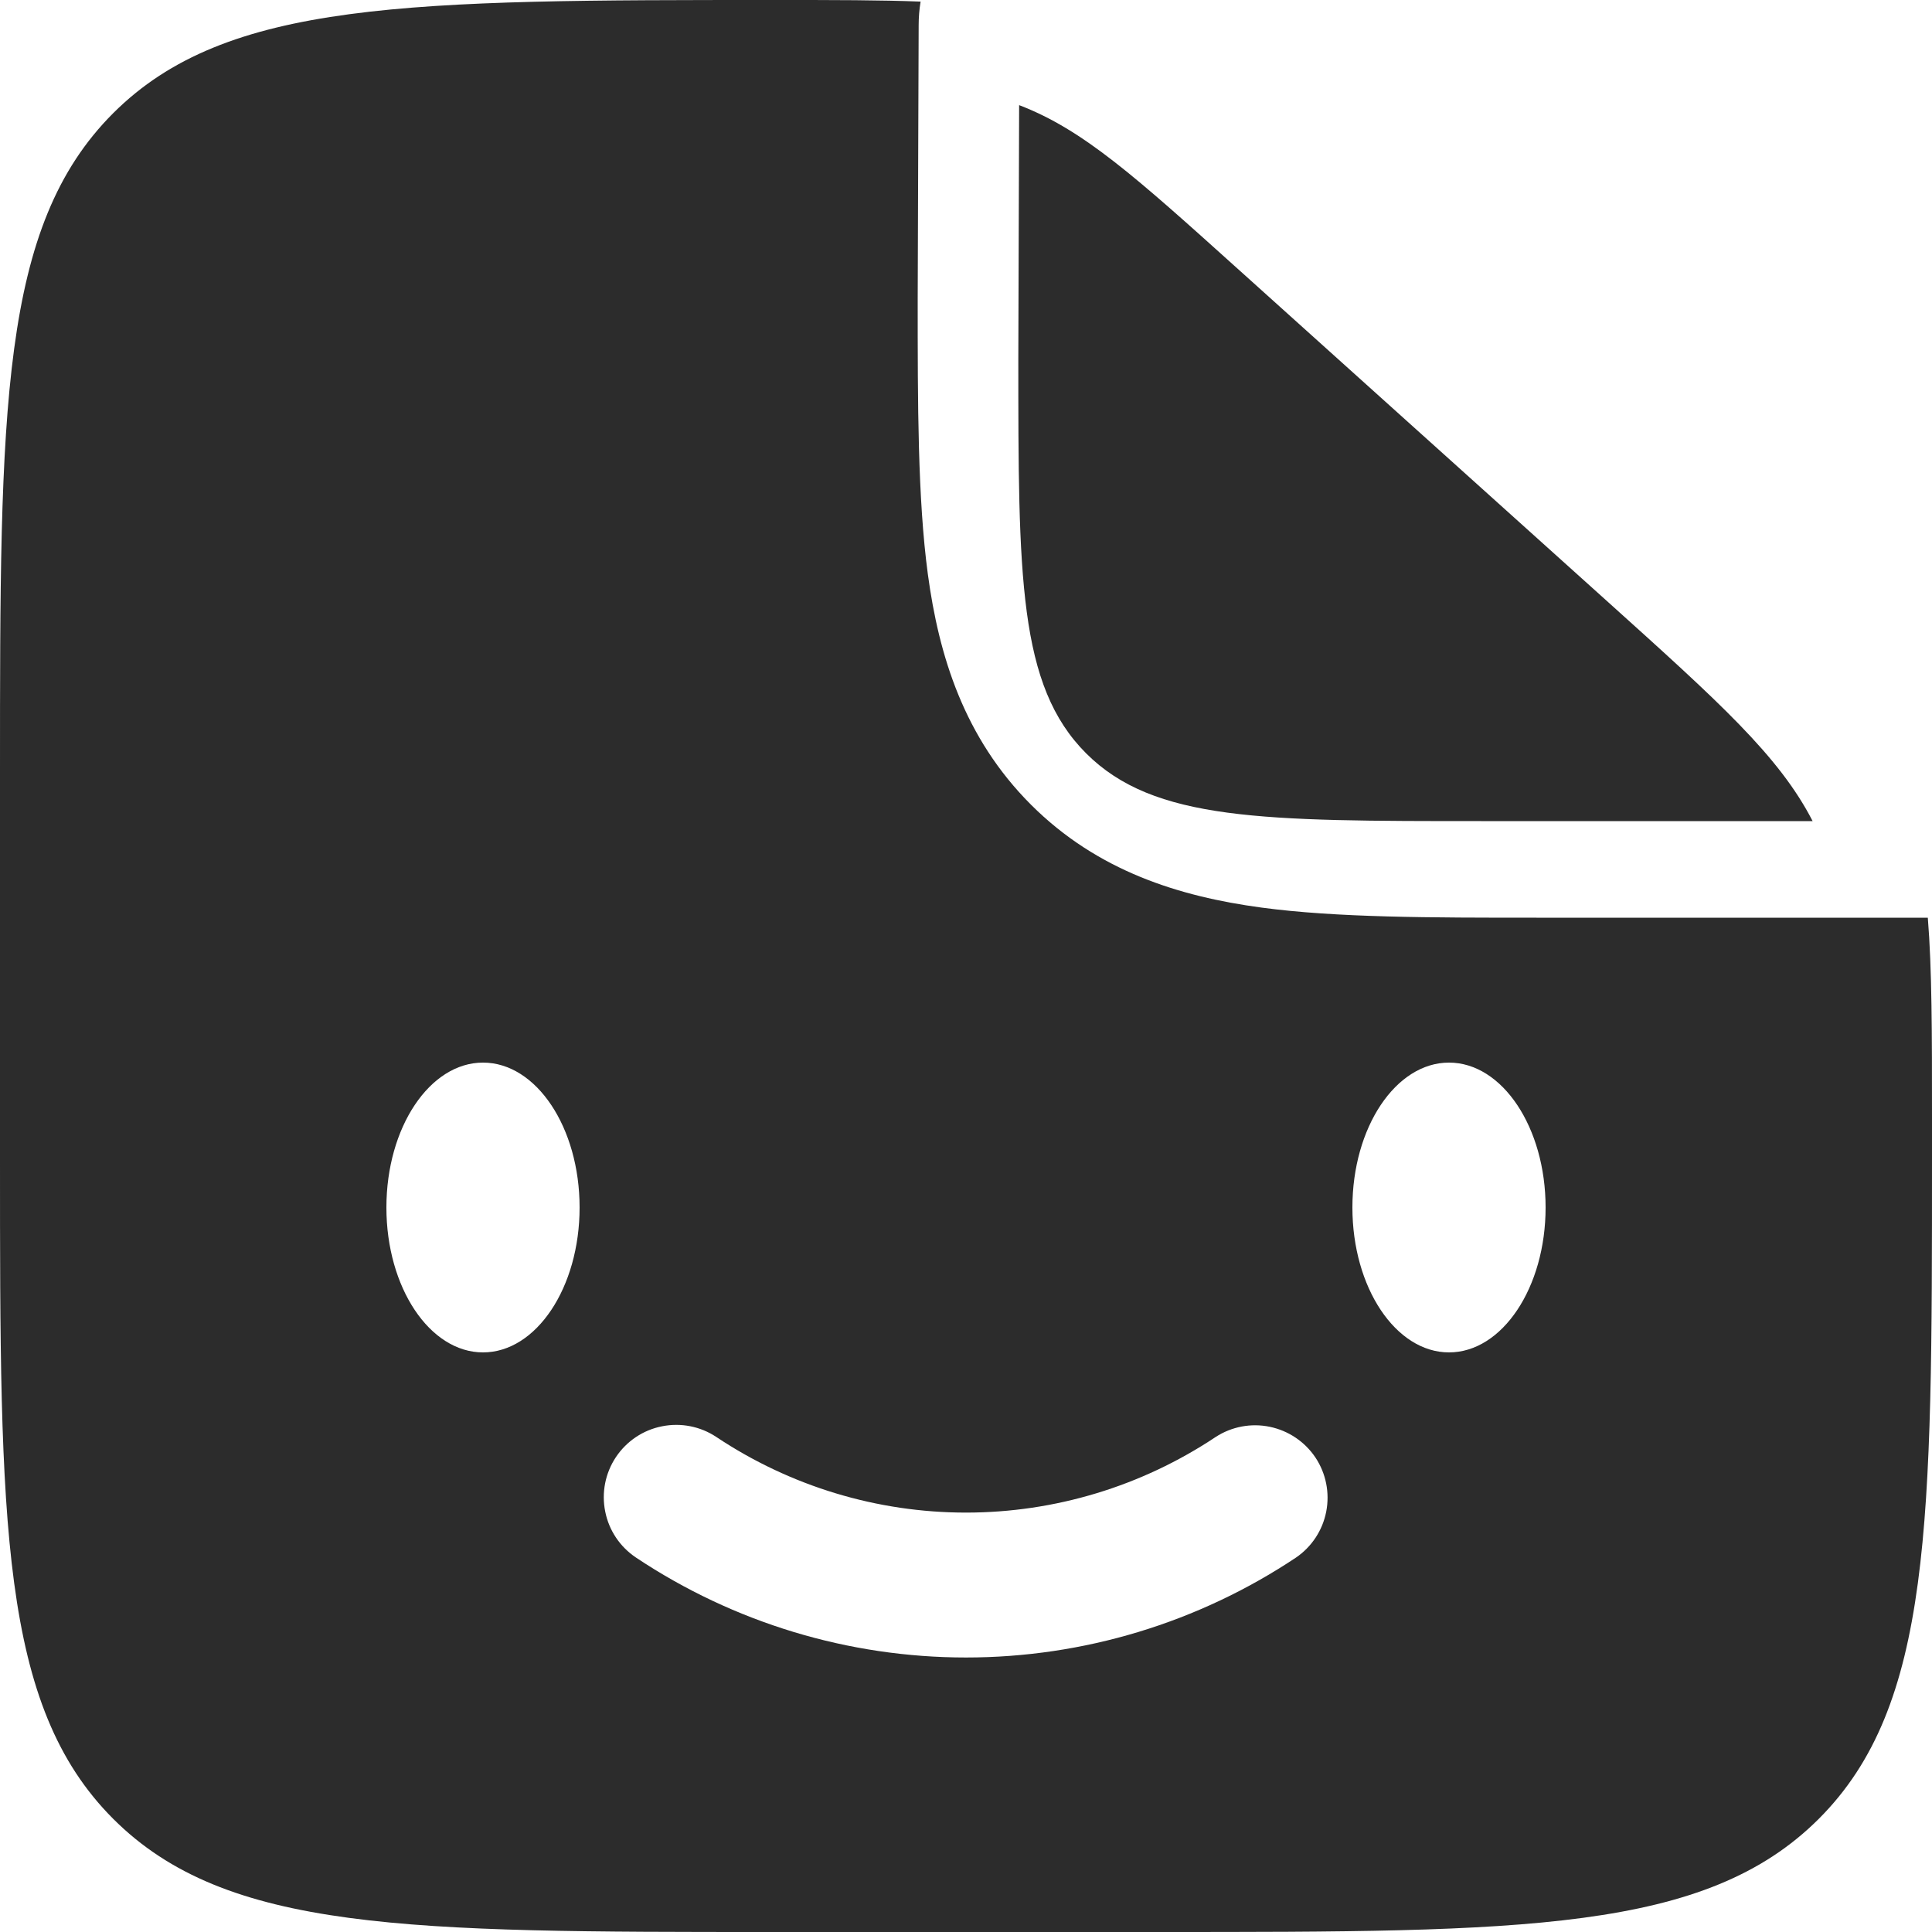 <svg width="24" height="24" viewBox="0 0 24 24" fill="none" xmlns="http://www.w3.org/2000/svg">
<path d="M19.955 7.46L15.401 3.362C14.105 2.195 13.457 1.611 12.66 1.306L12.65 4.45C12.65 7.161 12.65 8.516 13.492 9.358C14.334 10.2 15.69 10.2 18.4 10.2H22.517C22.101 9.39 21.353 8.719 19.955 7.46Z" fill="#2C2C2C"/>
<path fill-rule="evenodd" clip-rule="evenodd" d="M14.4 24H9.6C5.075 24 2.812 24 1.406 22.594C0.001 21.187 0 18.925 0 14.4V9.6C0 5.075 -1.43051e-07 2.812 1.406 1.406C2.813 0.001 5.087 0 9.636 0C10.363 0 10.945 -4.91738e-08 11.436 0.02C11.42 0.116 11.412 0.214 11.412 0.313L11.4 3.714C11.4 5.03 11.4 6.194 11.526 7.132C11.663 8.148 11.976 9.164 12.806 9.995C13.634 10.823 14.652 11.137 15.668 11.274C16.606 11.4 17.77 11.4 19.086 11.4H23.948C24 12.041 24 12.828 24 13.876V14.4C24 18.925 24 21.188 22.594 22.594C21.187 23.999 18.925 24 14.4 24ZM18 16.8C18.662 16.8 19.2 15.994 19.2 15C19.2 14.006 18.662 13.2 18 13.2C17.338 13.2 16.8 14.006 16.8 15C16.8 15.994 17.338 16.8 18 16.8ZM7.651 18.101C7.784 17.902 7.989 17.764 8.224 17.718C8.458 17.671 8.701 17.719 8.899 17.851C9.818 18.463 10.896 18.79 12 18.79C13.104 18.79 14.182 18.463 15.101 17.851C15.299 17.722 15.541 17.676 15.773 17.724C16.005 17.772 16.209 17.909 16.341 18.106C16.472 18.303 16.52 18.544 16.475 18.777C16.43 19.01 16.295 19.215 16.099 19.349C14.885 20.158 13.459 20.59 12 20.59C10.541 20.59 9.115 20.158 7.901 19.349C7.702 19.216 7.564 19.011 7.518 18.776C7.471 18.542 7.519 18.299 7.651 18.101ZM6 16.8C6.662 16.8 7.2 15.994 7.2 15C7.2 14.006 6.662 13.2 6 13.2C5.338 13.2 4.8 14.006 4.8 15C4.8 15.994 5.338 16.8 6 16.8Z" fill="#2C2C2C"/>
</svg>
